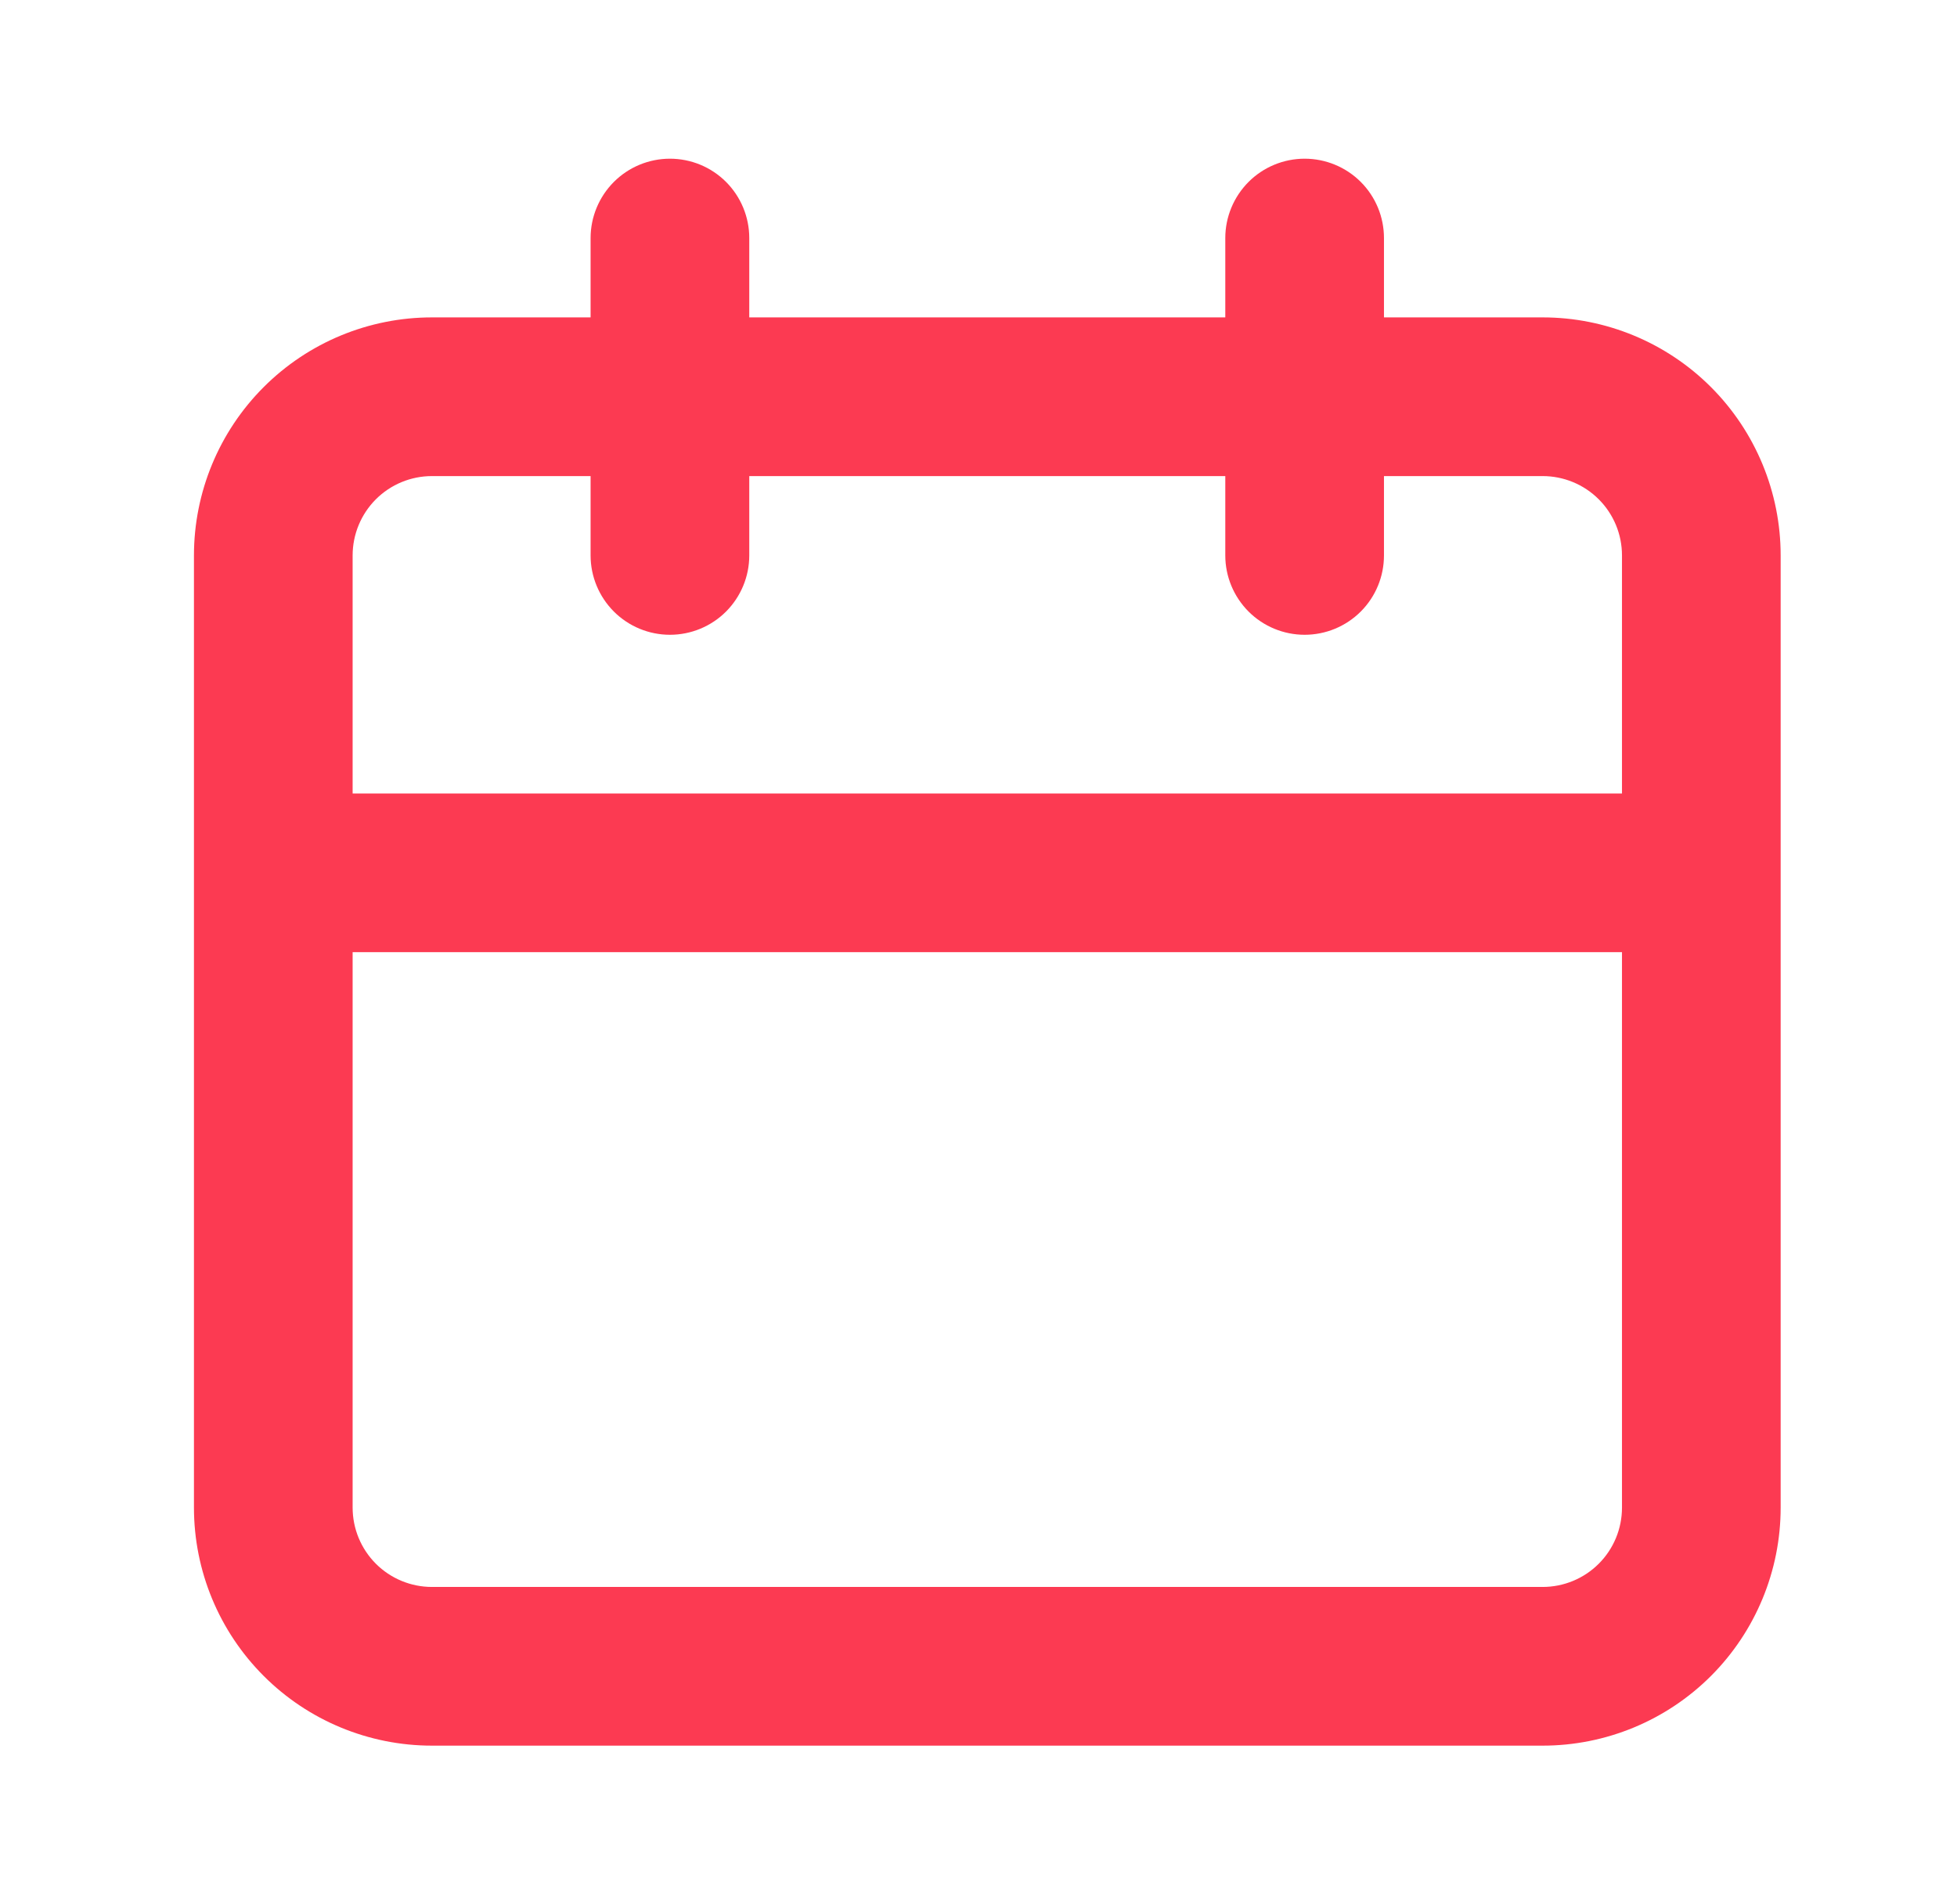 <svg width="37" height="36" viewBox="0 0 37 36" fill="none" xmlns="http://www.w3.org/2000/svg">
<g id="uil:calender">
<path id="Vector" d="M29.166 6H26.166V4.5C26.166 4.102 26.009 3.721 25.727 3.439C25.446 3.158 25.064 3 24.666 3C24.269 3 23.887 3.158 23.606 3.439C23.325 3.721 23.166 4.102 23.166 4.5V6H14.166V4.5C14.166 4.102 14.008 3.721 13.727 3.439C13.446 3.158 13.064 3 12.666 3C12.269 3 11.887 3.158 11.606 3.439C11.325 3.721 11.166 4.102 11.166 4.5V6H8.166C6.973 6 5.828 6.474 4.985 7.318C4.141 8.162 3.667 9.307 3.667 10.5V28.5C3.667 29.694 4.141 30.838 4.985 31.682C5.828 32.526 6.973 33 8.166 33H29.166C30.36 33 31.505 32.526 32.349 31.682C33.192 30.838 33.666 29.694 33.666 28.5V10.5C33.666 9.307 33.192 8.162 32.349 7.318C31.505 6.474 30.36 6 29.166 6ZM30.666 28.5C30.666 28.898 30.509 29.279 30.227 29.561C29.946 29.842 29.564 30 29.166 30H8.166C7.769 30 7.387 29.842 7.106 29.561C6.825 29.279 6.667 28.898 6.667 28.5V18H30.666V28.5ZM30.666 15H6.667V10.5C6.667 10.102 6.825 9.721 7.106 9.439C7.387 9.158 7.769 9 8.166 9H11.166V10.5C11.166 10.898 11.325 11.279 11.606 11.561C11.887 11.842 12.269 12 12.666 12C13.064 12 13.446 11.842 13.727 11.561C14.008 11.279 14.166 10.898 14.166 10.5V9H23.166V10.5C23.166 10.898 23.325 11.279 23.606 11.561C23.887 11.842 24.269 12 24.666 12C25.064 12 25.446 11.842 25.727 11.561C26.009 11.279 26.166 10.898 26.166 10.5V9H29.166C29.564 9 29.946 9.158 30.227 9.439C30.509 9.721 30.666 10.102 30.666 10.5V15Z" fill="#FC3A52"/>
</g>
</svg>
